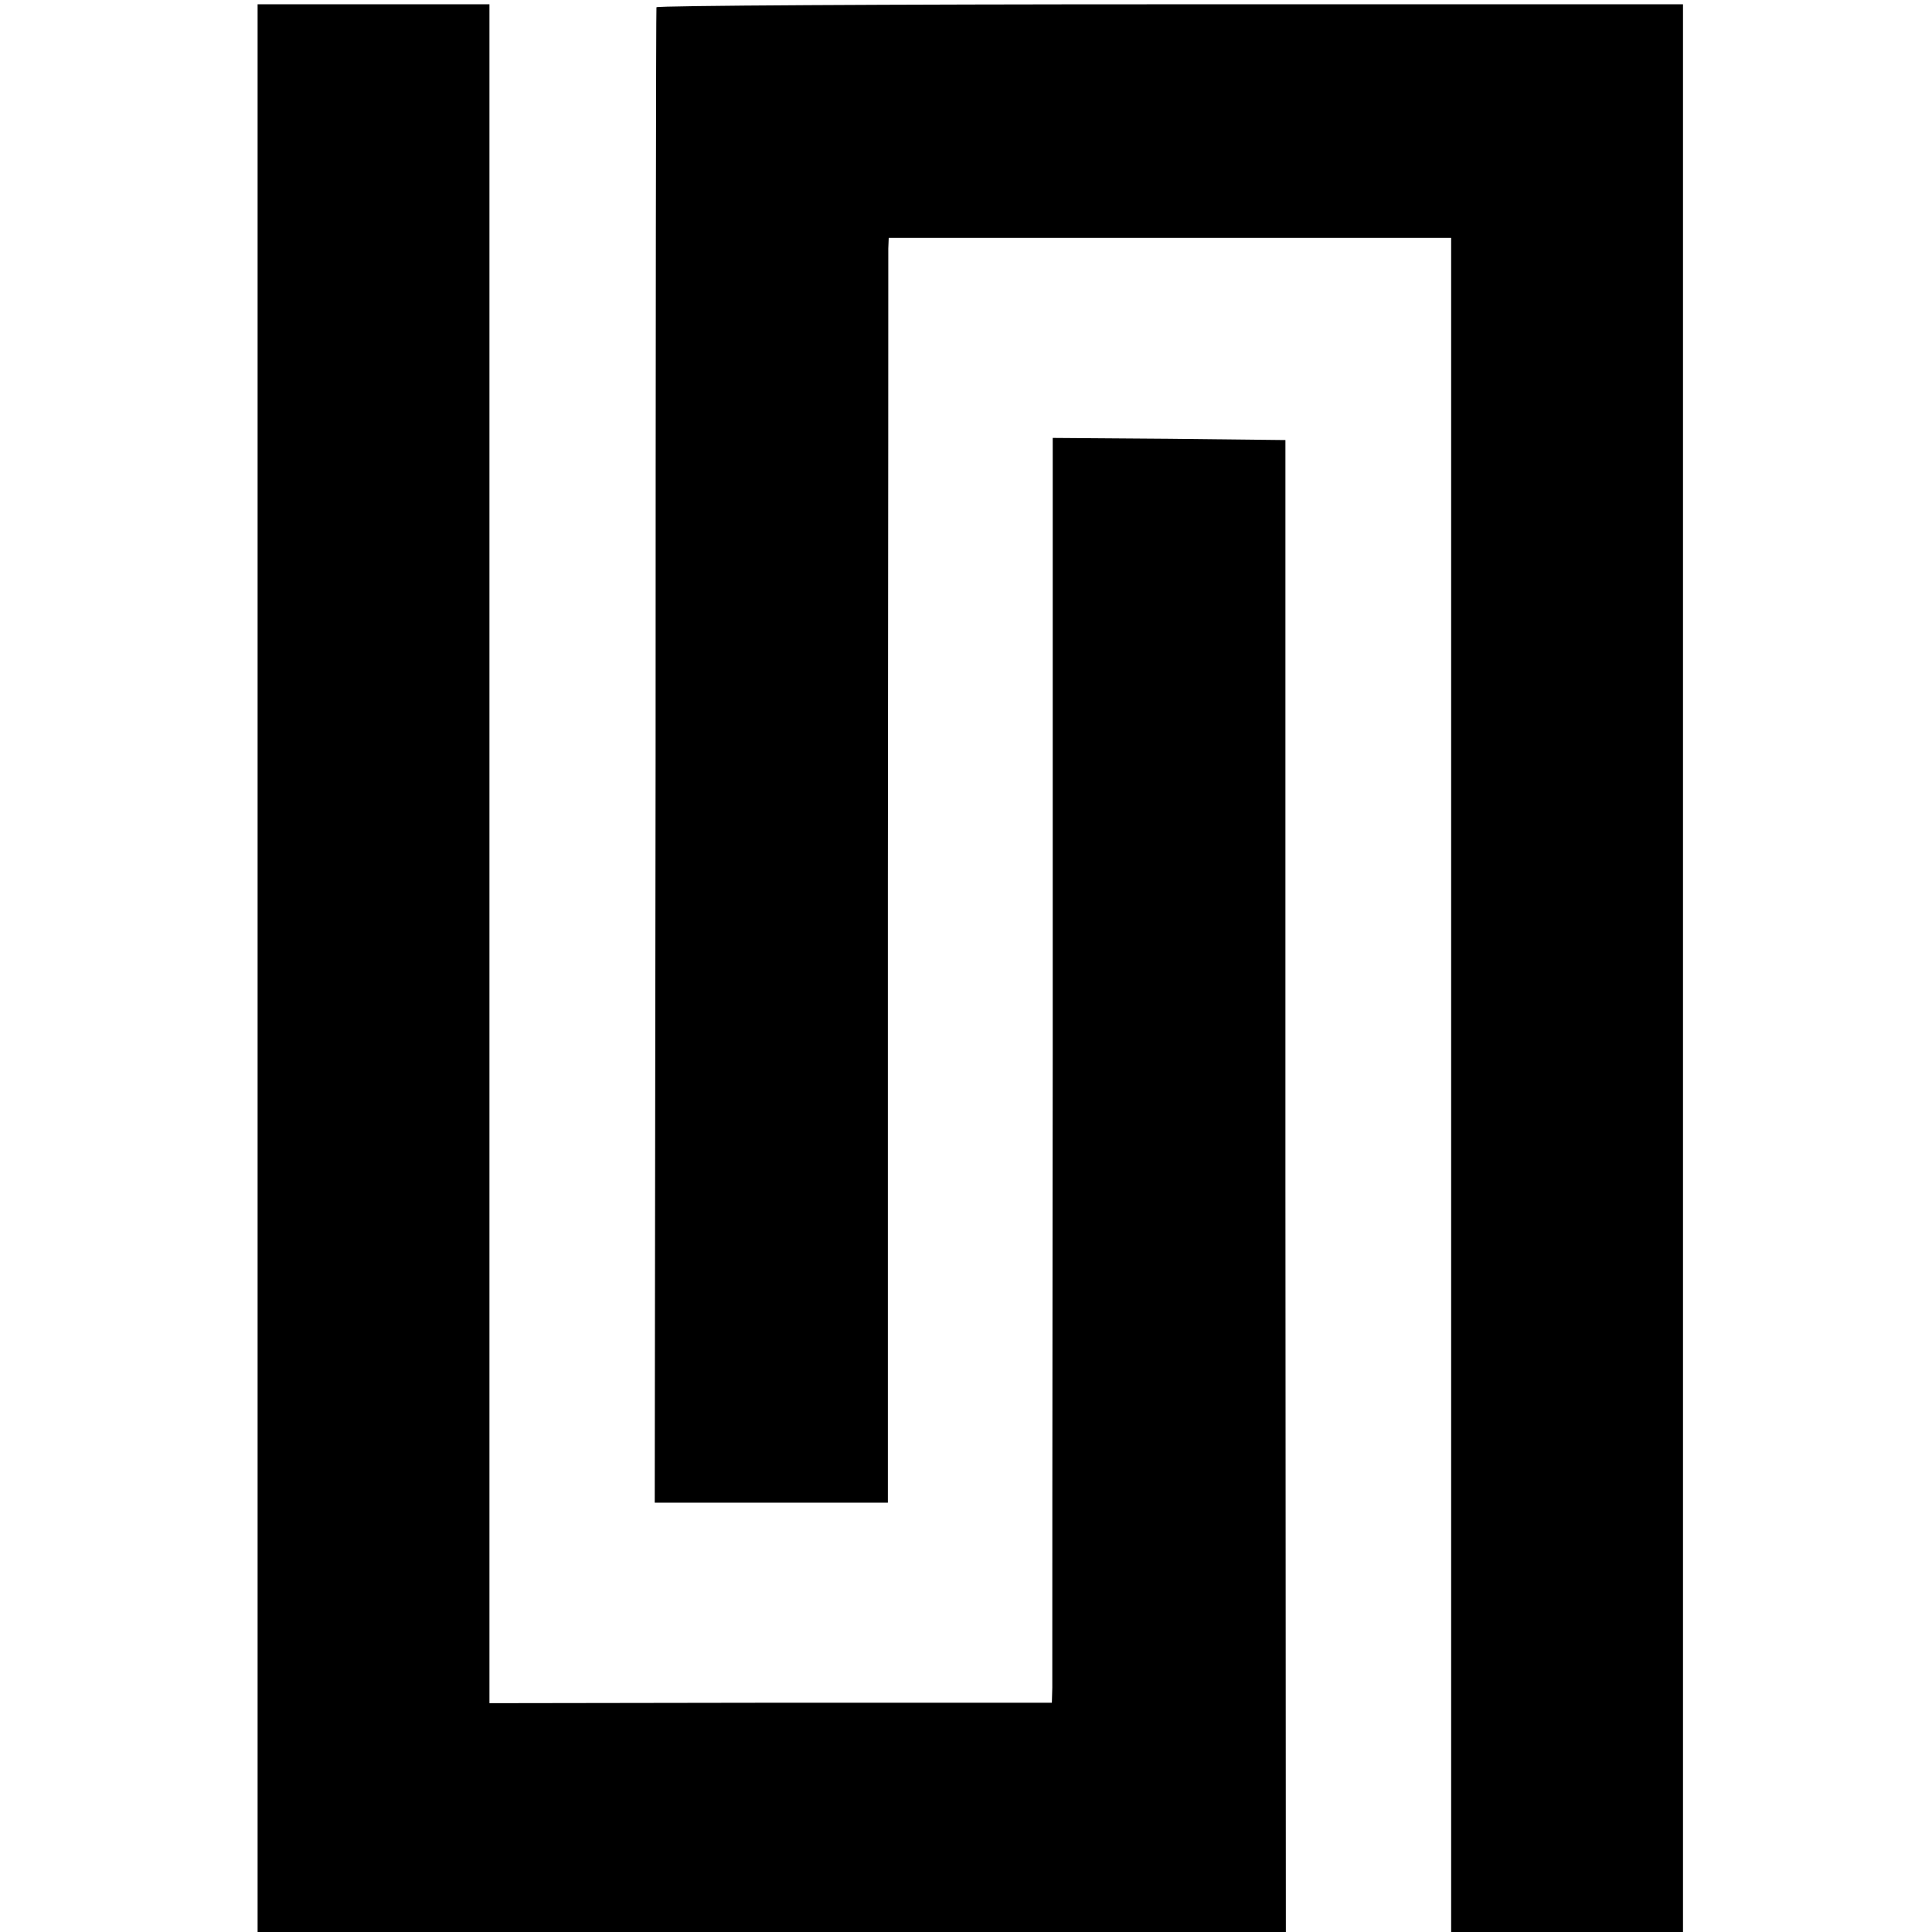 <?xml version="1.0" standalone="no"?>
<!DOCTYPE svg PUBLIC "-//W3C//DTD SVG 20010904//EN"
 "http://www.w3.org/TR/2001/REC-SVG-20010904/DTD/svg10.dtd">
<svg version="1.0" xmlns="http://www.w3.org/2000/svg"
 width="450pt" height="450pt" viewBox="0 0 450 450"
 preserveAspectRatio="xMidYMid meet">
<g transform="translate(0,450) scale(0.1,-0.1)"
fill="#000000" stroke="none">
<path d="M600 2245 l0 -2245 1198 0 1197 0 -1 1737 0 1738 -271 3 -271 2 0
-1437 c-1 -791 -1 -1454 -1 -1474 l-1 -35 -655 0 -655 -1 0 1979 0 1978 -270
0 -270 0 0 -2245z"/>
<path d="M1529 4483 c-1 -5 -2 -790 -2 -1745 l-2 -1738 272 0 271 0 0 1448 c1
796 1 1459 1 1473 l1 25 655 0 655 0 0 -1973 0 -1973 270 0 270 0 0 2245 0
2245 -1195 0 c-657 0 -1195 -3 -1196 -7z"/>
</g>
</svg>
